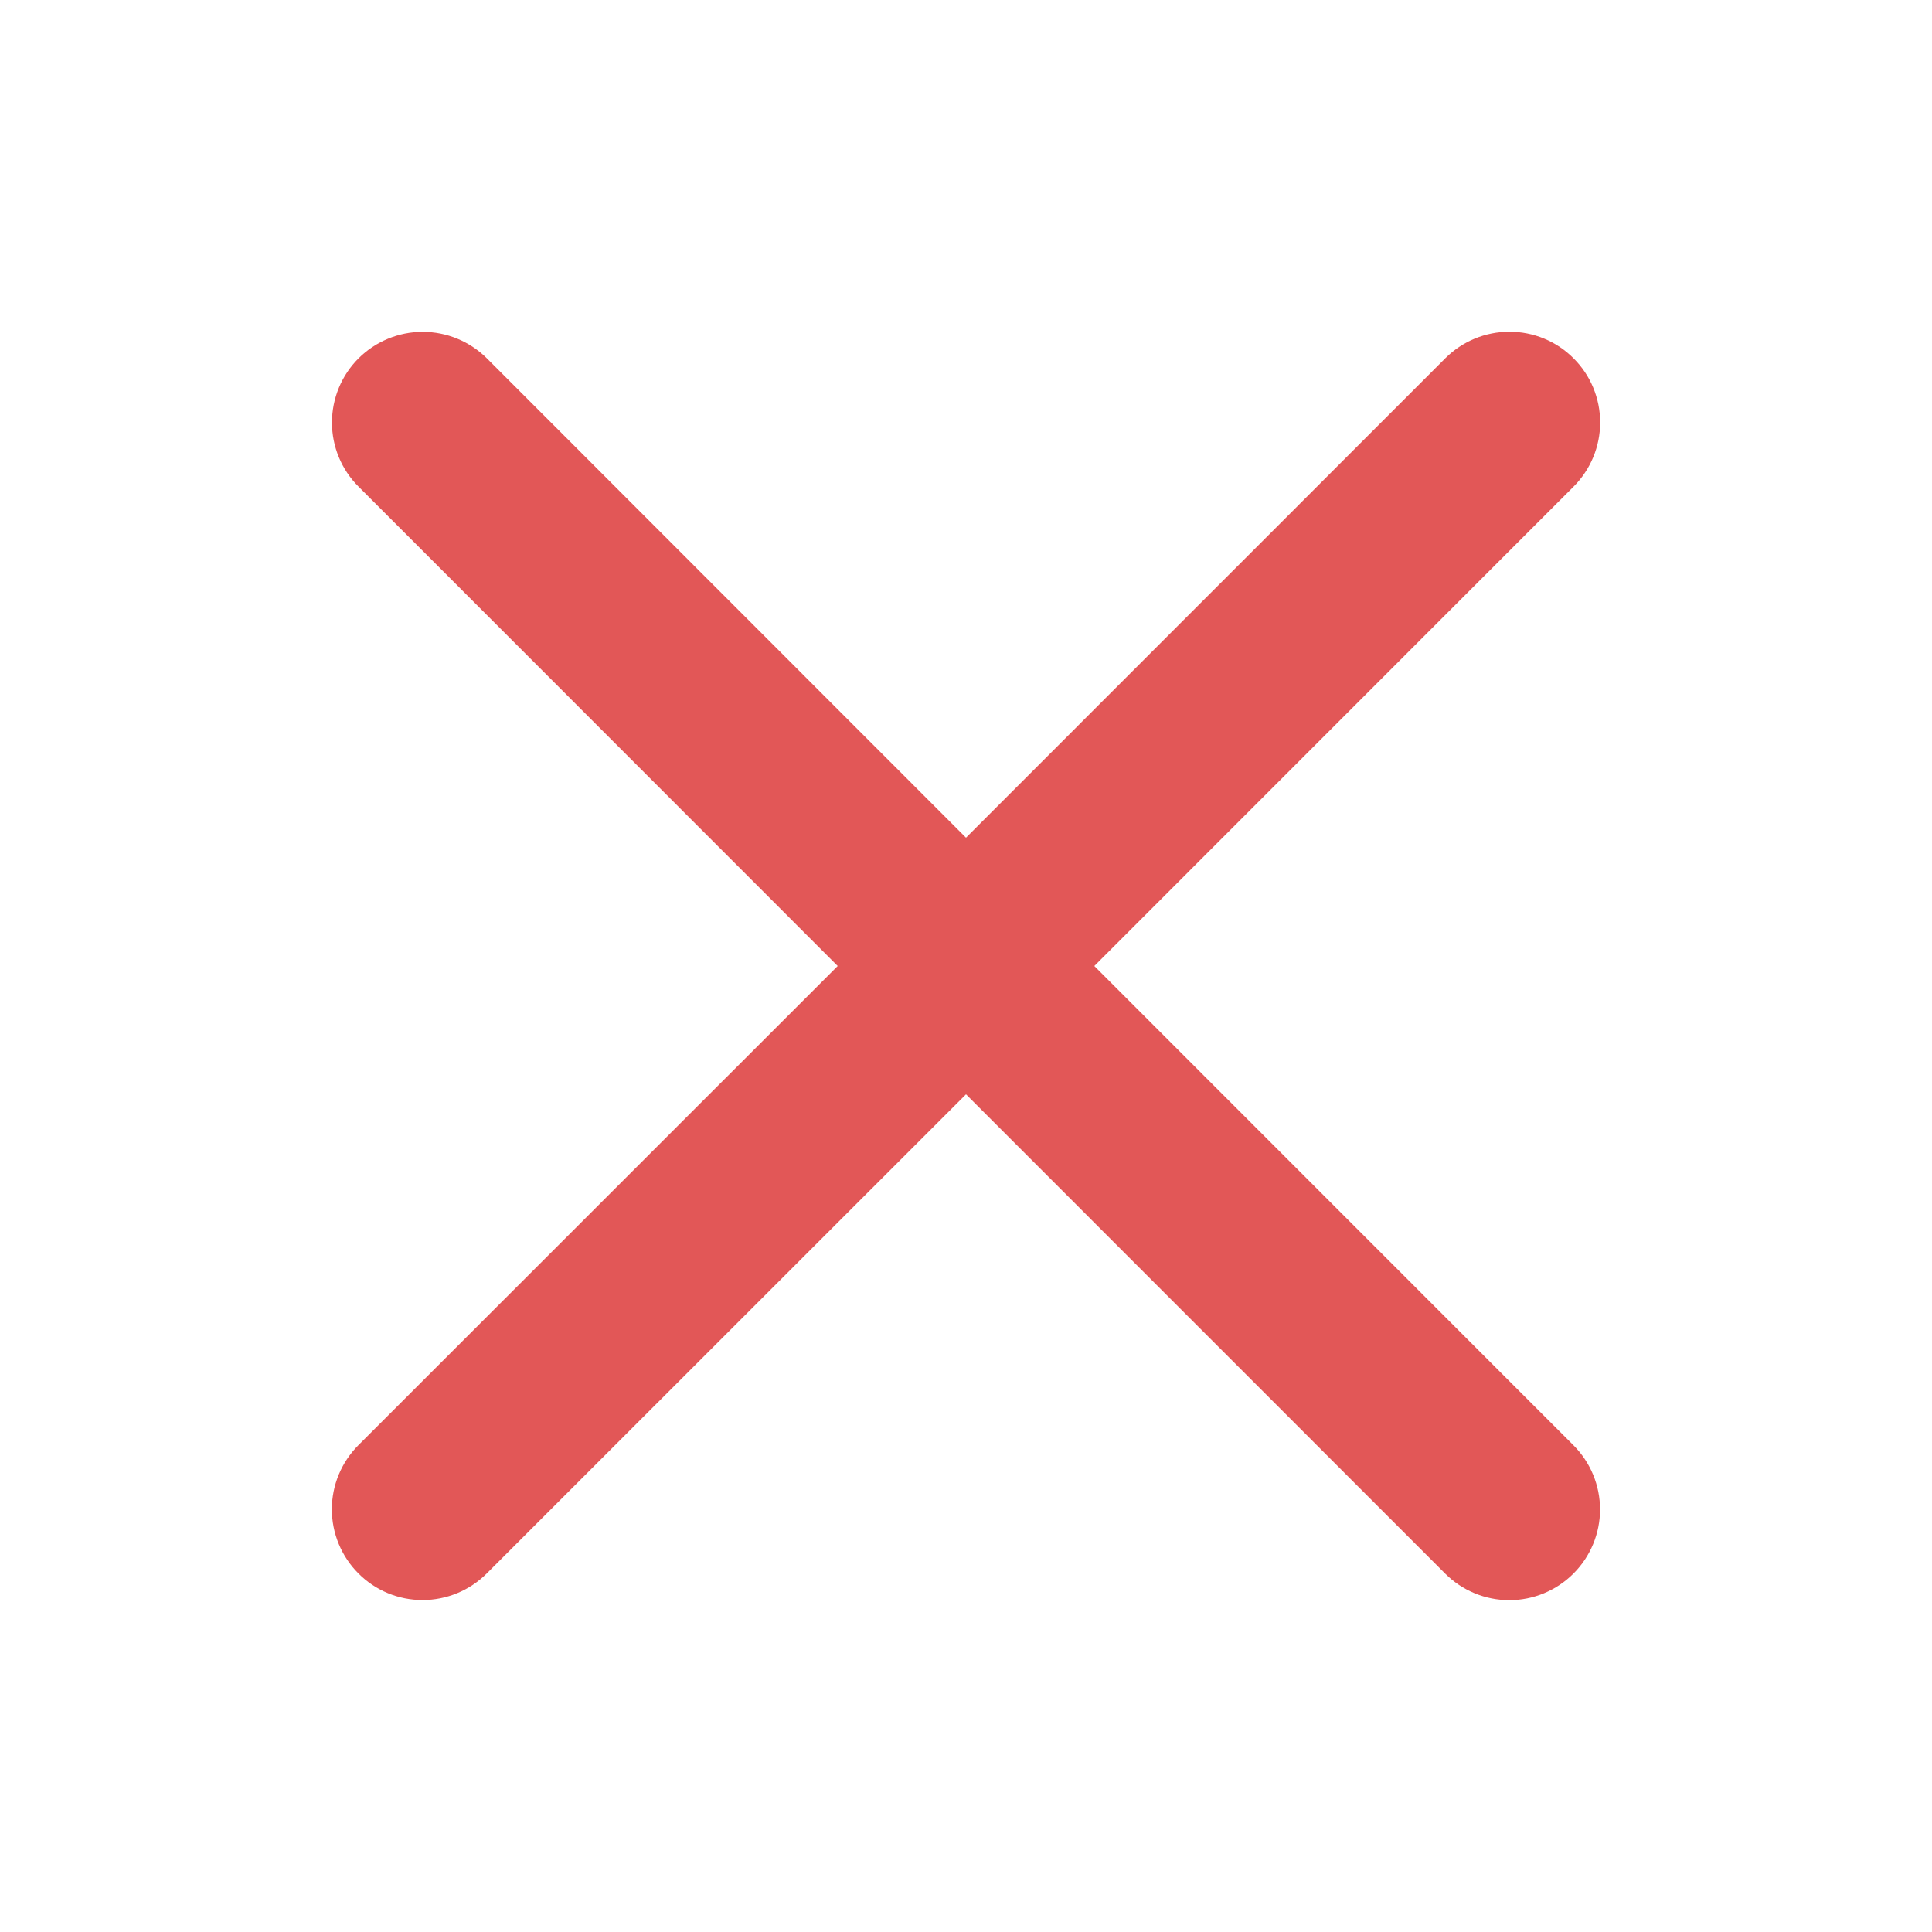 <svg width="17" height="17" viewBox="0 0 17 17" fill="none" xmlns="http://www.w3.org/2000/svg">
<path d="M13.845 12.717C13.995 12.867 14.079 13.07 14.079 13.282C14.079 13.493 13.995 13.696 13.845 13.846C13.695 13.996 13.492 14.08 13.281 14.08C13.069 14.08 12.866 13.996 12.716 13.846L8.5 9.629L4.283 13.845C4.133 13.995 3.93 14.079 3.718 14.079C3.506 14.079 3.303 13.995 3.154 13.845C3.004 13.695 2.92 13.492 2.92 13.28C2.92 13.069 3.004 12.866 3.154 12.716L7.371 8.5L3.155 4.282C3.005 4.133 2.921 3.93 2.921 3.718C2.921 3.506 3.005 3.303 3.155 3.153C3.305 3.004 3.508 2.92 3.719 2.92C3.931 2.92 4.134 3.004 4.284 3.153L8.5 7.371L12.717 3.153C12.867 3.003 13.07 2.919 13.282 2.919C13.494 2.919 13.697 3.003 13.846 3.153C13.996 3.302 14.08 3.505 14.08 3.717C14.08 3.929 13.996 4.132 13.846 4.282L9.629 8.5L13.845 12.717Z" fill="#E25757"/>
</svg>
